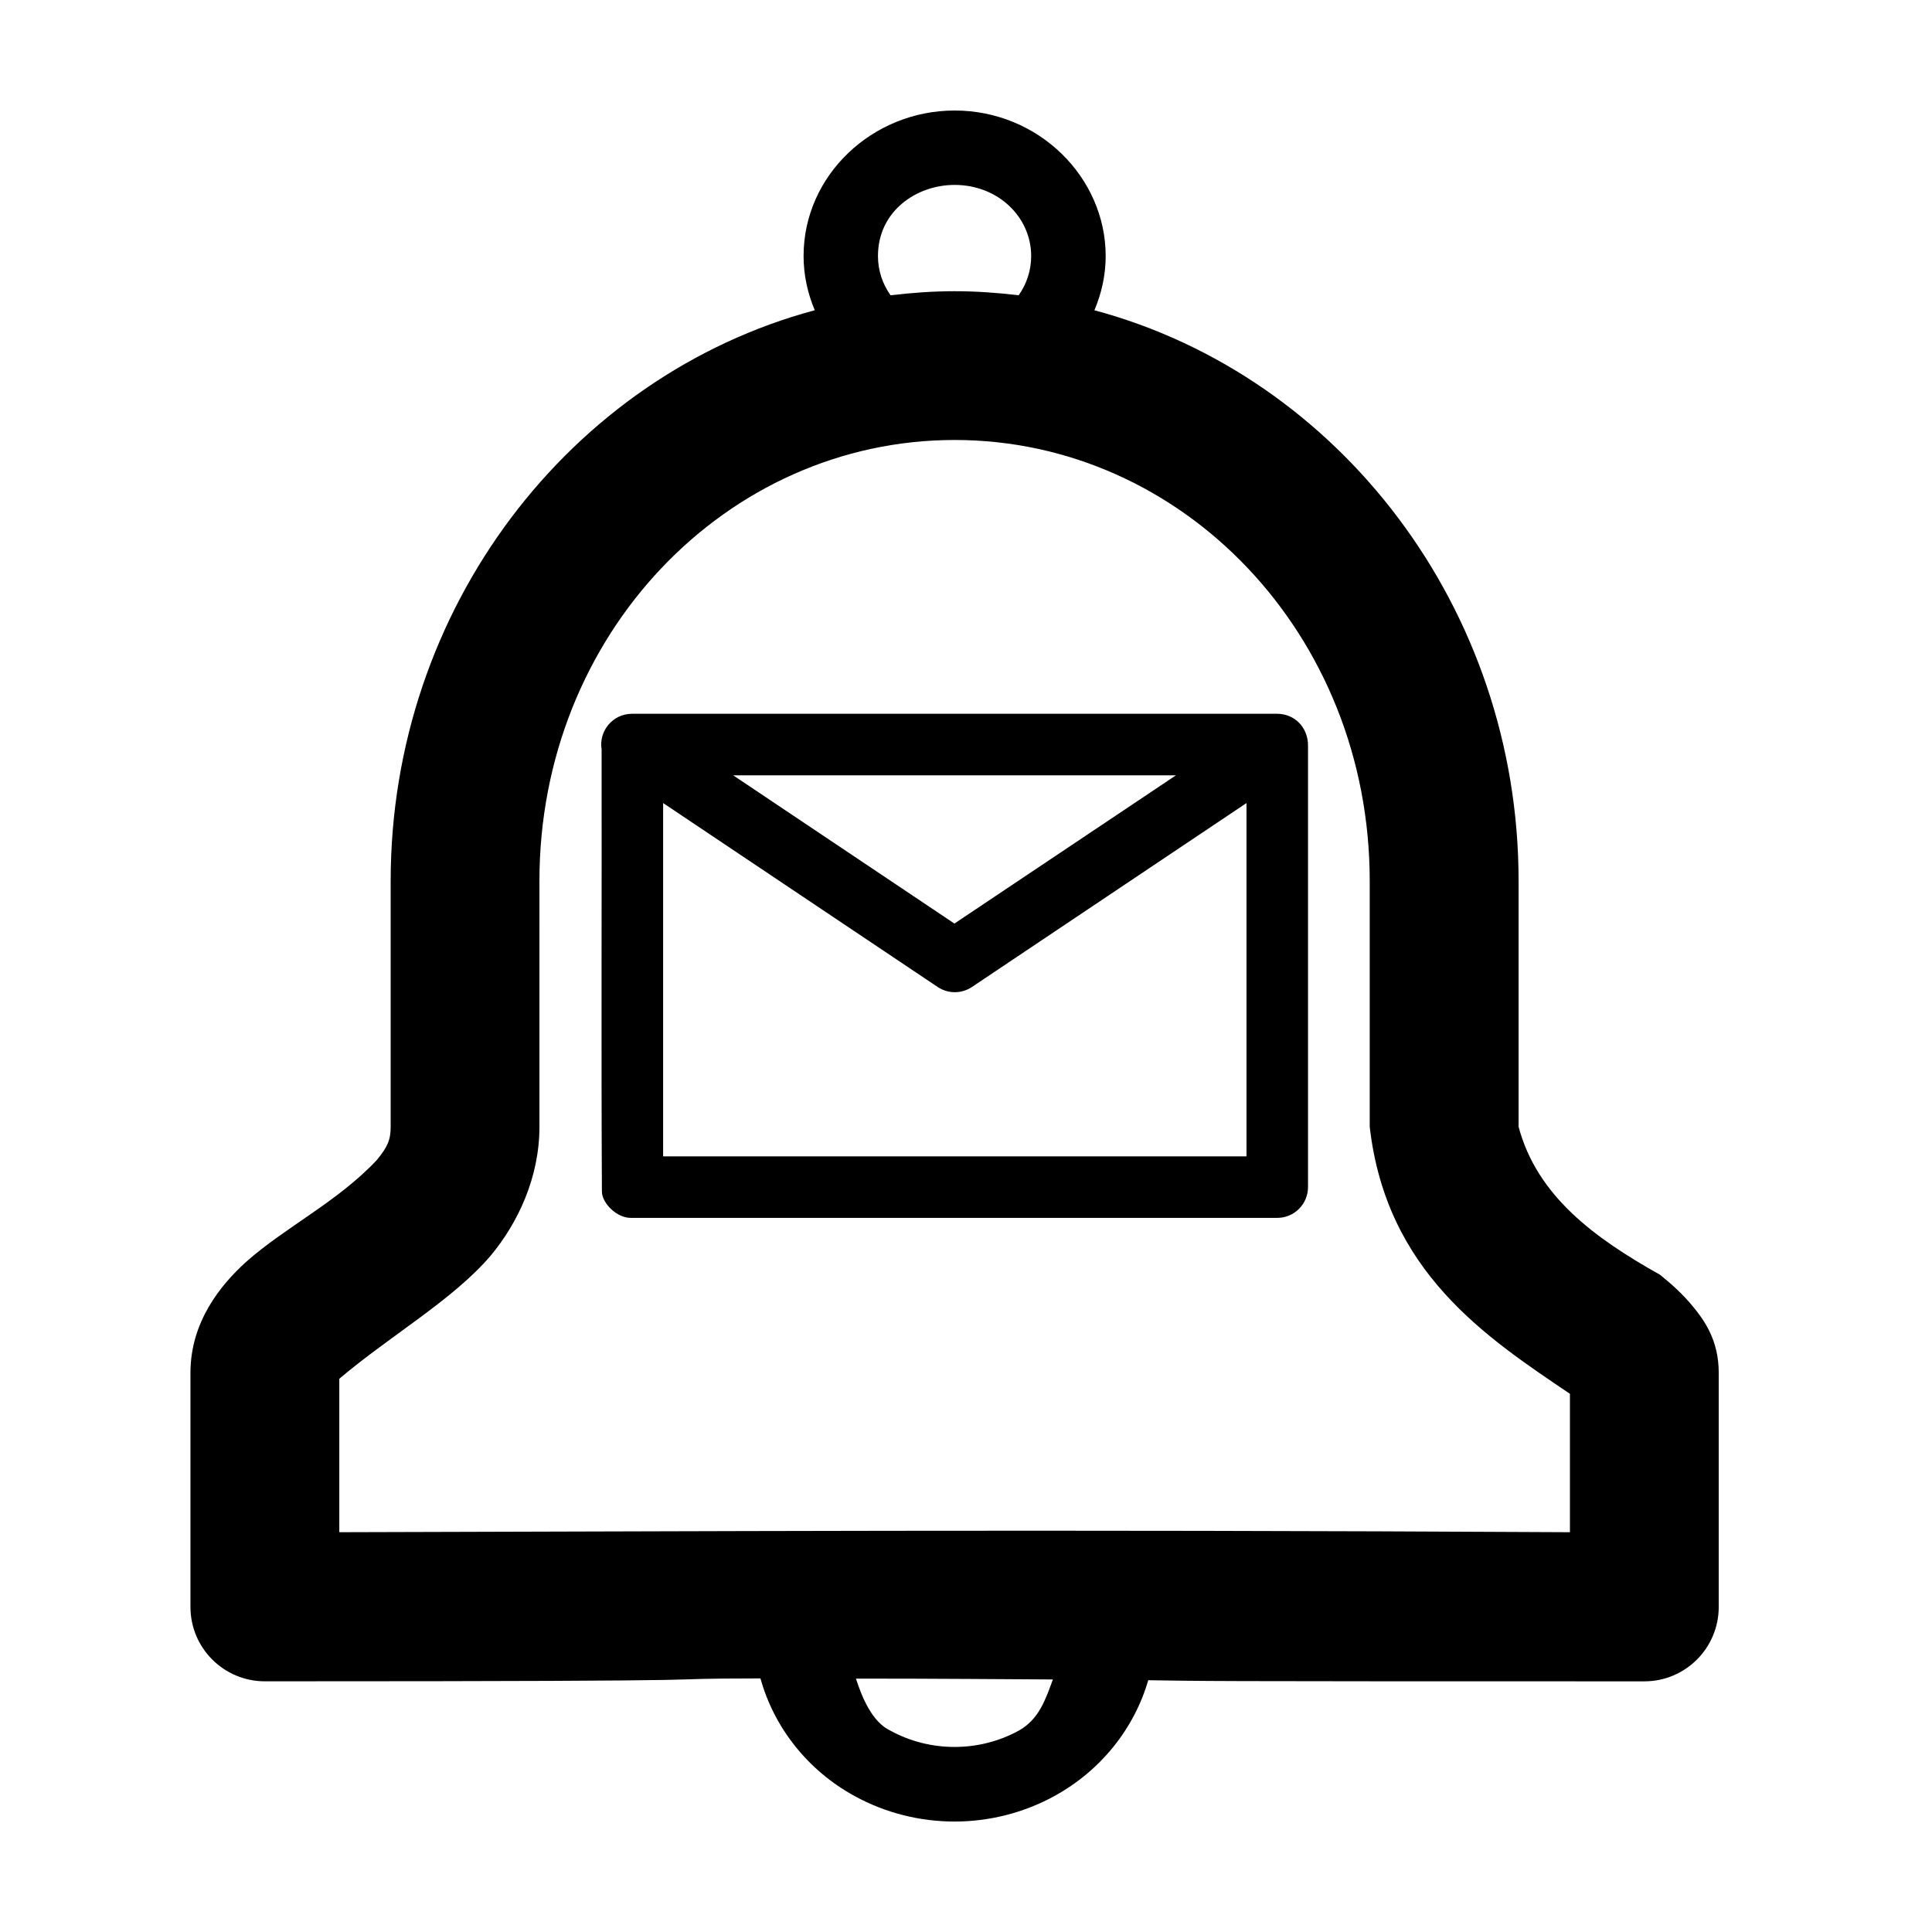 <?xml version="1.0" encoding="UTF-8"?>
<!-- Uploaded to: SVG Repo, www.svgrepo.com, Generator: SVG Repo Mixer Tools -->
<svg fill="#000000" width="800px" height="800px" version="1.1" viewBox="144 144 512 512" xmlns="http://www.w3.org/2000/svg">
 <g>
  <path d="m396.98 173.29c-21.734 0-40.023 17.113-40.023 38.562 0 5.102 1.098 9.926 2.965 14.363-64.762 17.379-112.39 78.941-112.39 151.25v65.129c0 3.426-0.793 5.363-3.715 8.875-10.328 11.004-24.332 17.812-34.559 26.914-6.84 6.164-14.785 15.988-14.785 29.398v62.07c0 10.895 8.84 19.723 19.734 19.715 143.75 0 94.801-0.719 131.32-0.77 3.629 13.07 12.555 24.391 24.969 31.188 16.43 8.992 36.477 8.992 52.906 0 12.266-6.715 21.16-17.836 24.895-30.707 17.219 0.223 5.562 0.297 131.47 0.297 10.887 0 19.715-8.828 19.715-19.715v-62.07c0-8.562-3.816-13.883-6.758-17.461-2.941-3.574-5.828-6.09-8.816-8.512-17.336-9.711-32.582-20.867-37.465-39.215v-65.129c0-72.309-47.645-133.87-112.41-151.25 1.867-4.438 2.984-9.262 2.984-14.363 0-20.828-17.742-38.57-40.023-38.57zm0 19.715c11.609 0 20.293 8.605 20.293 18.848 0 3.816-1.195 7.394-3.312 10.398-5.582-0.664-11.227-1.078-16.98-1.078-5.75 0-11.406 0.418-16.98 1.078-2.117-3.004-3.332-6.578-3.332-10.398 0-11.891 10.184-18.848 20.312-18.848zm0 67.594c60.434 0 110.01 51.559 110.01 116.86v65.129c4.394 38.52 30.898 55.816 53.059 70.789v36.676c-141.97-0.773-230.02-0.223-326.13 0v-40.66c13.281-11.301 30.254-20.988 40.16-32.691 7.027-8.445 12.879-20.473 12.879-34.113l-0.004-65.129c0-65.301 49.594-116.86 110.03-116.86zm-26.145 328.25c19.434-0.02 43.59 0.191 52.191 0.227-1.938 5.285-3.707 10.637-9.105 13.594-10.445 5.719-23.457 5.719-33.902 0-4.93-2.289-7.609-8.941-9.184-13.816z"/>
  <path d="m311.44 333.16c-5.004 0.02-8.805 4.512-8.008 9.453 0.059 39.027-0.121 78.418 0.078 117.15 0 3.008 3.844 6.988 7.641 6.988h171.34c4.496-0.004 8.137-3.648 8.145-8.141v-117.08c0-4.695-3.481-8.375-8.223-8.375zm26.852 16.305h117.35l-58.711 39.289zm-18.555 7.352 72.746 48.738c2.754 1.852 6.352 1.852 9.105 0l72.746-48.738v93.629h-154.6z"/>
 </g>
</svg>